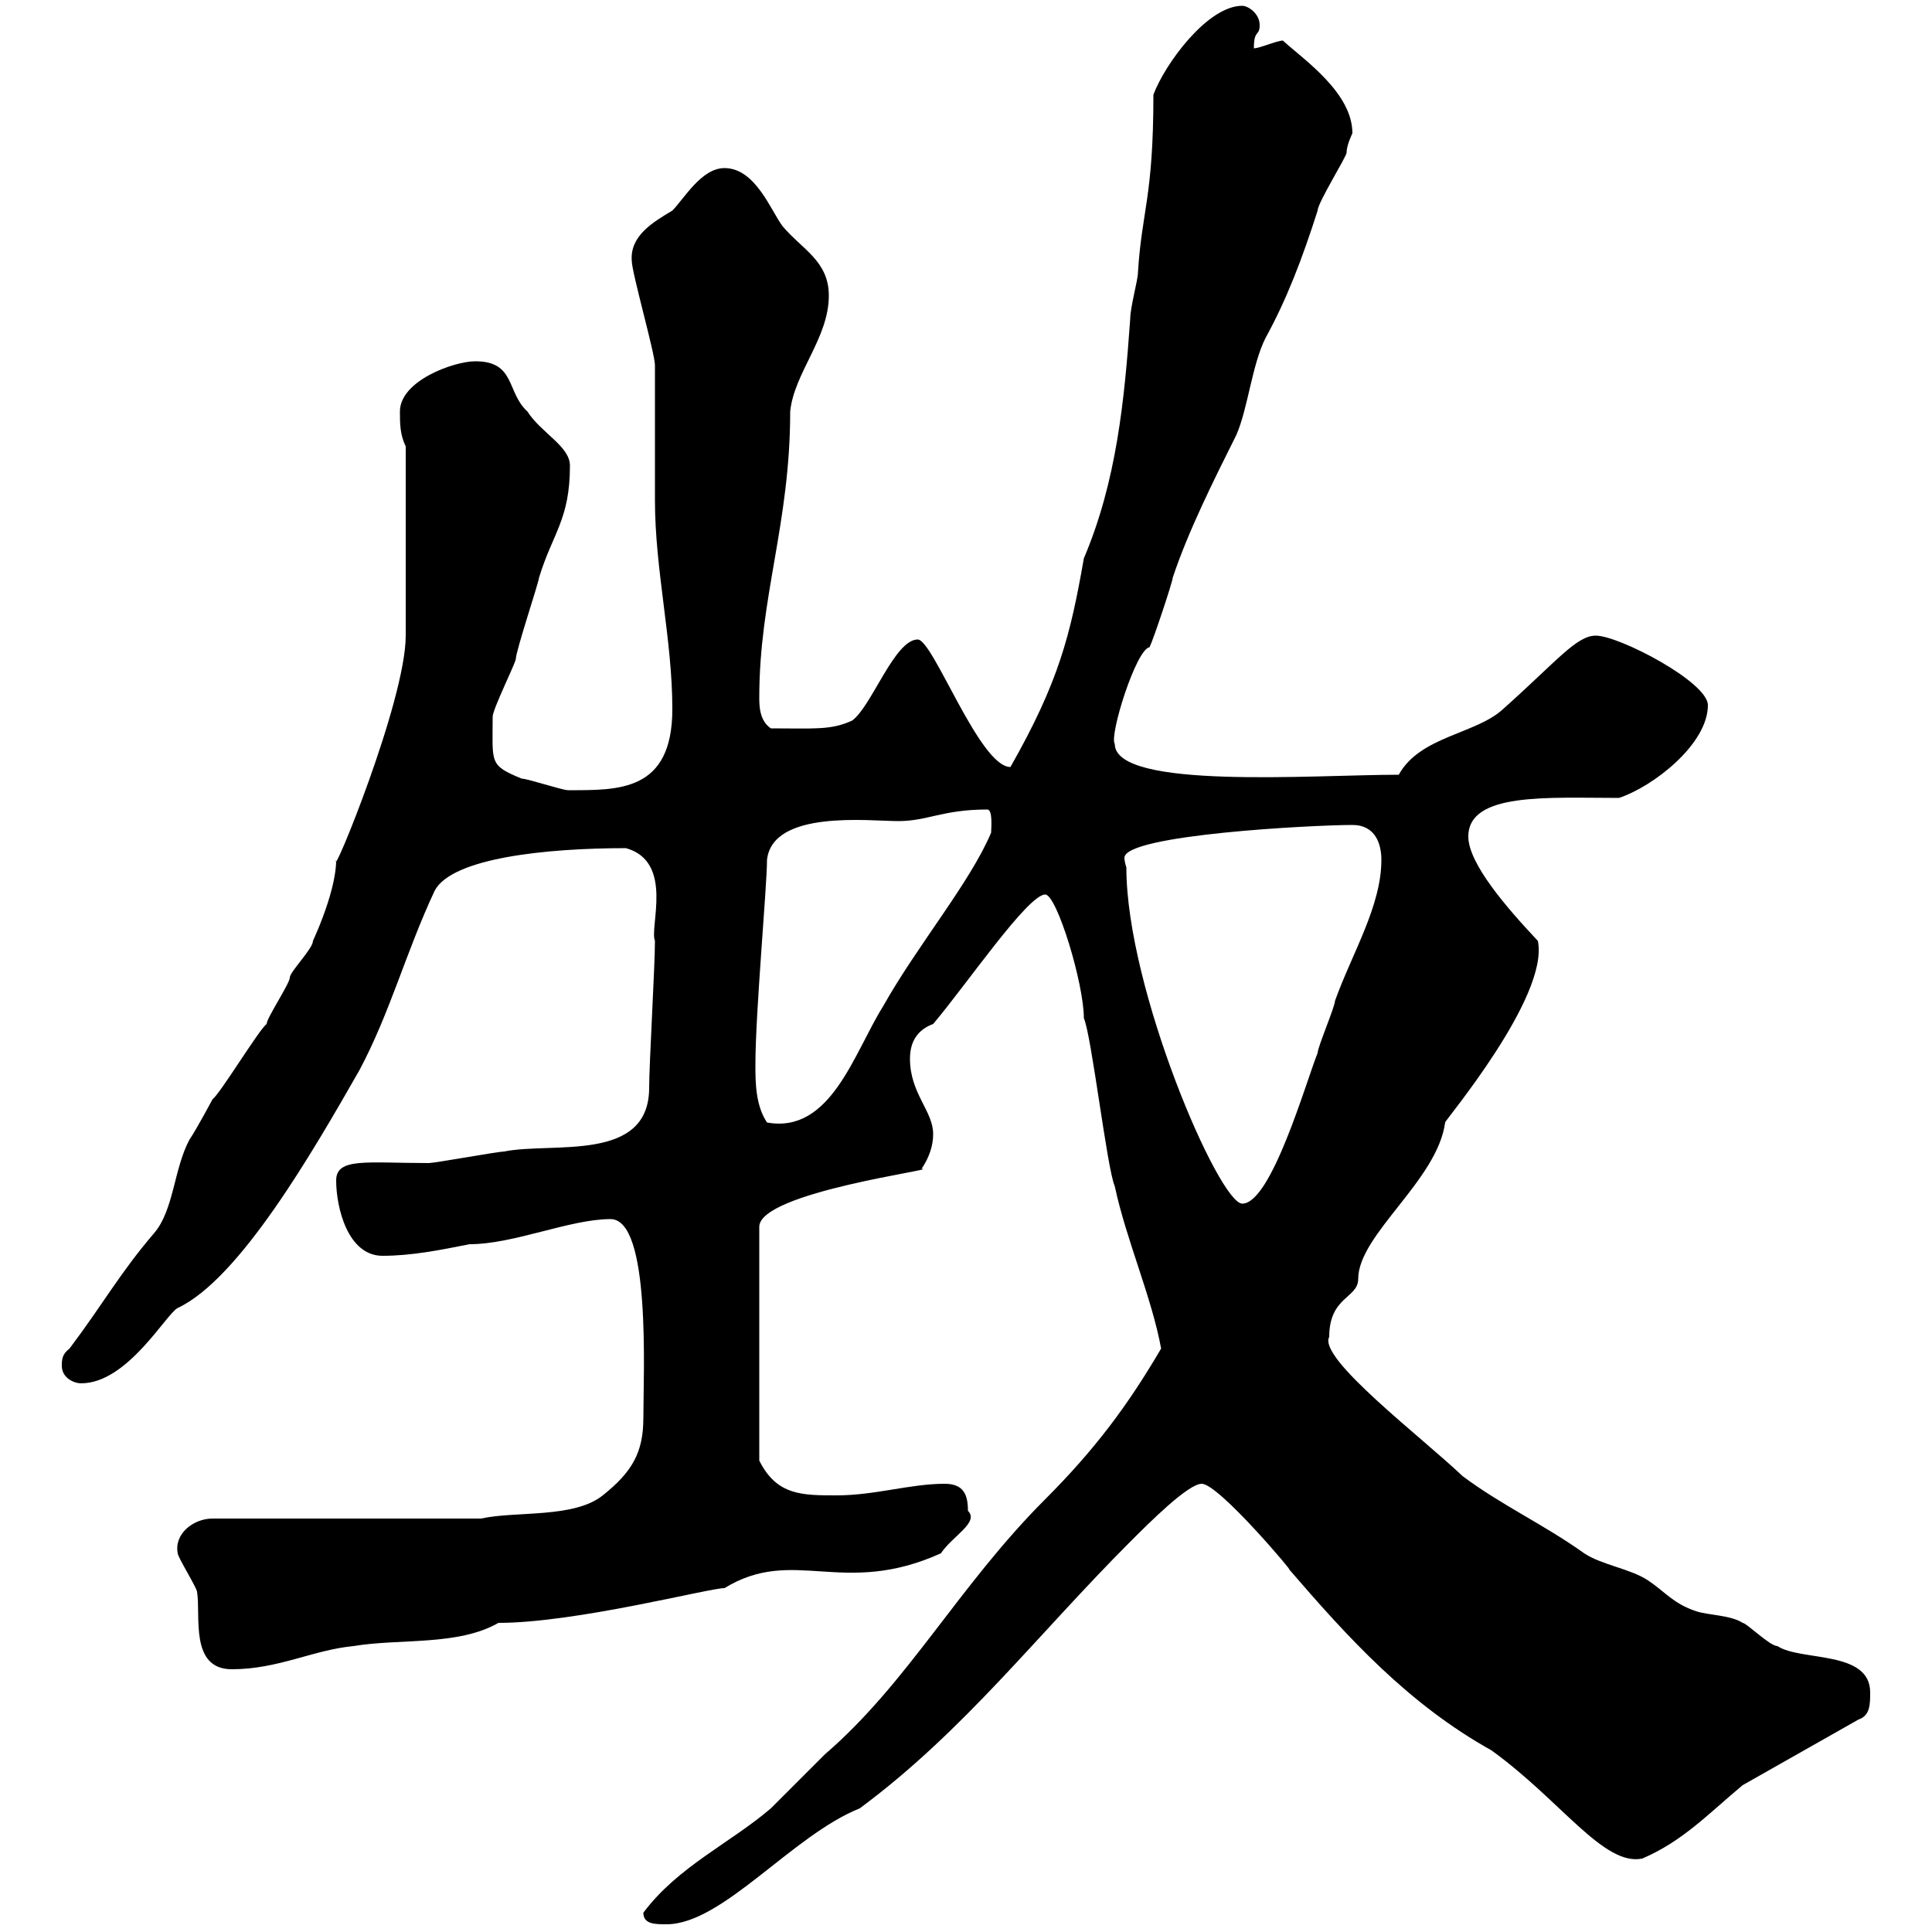 <svg xmlns="http://www.w3.org/2000/svg" xmlns:xlink="http://www.w3.org/1999/xlink" width="300" height="300"><path d="M99.90 297C99.90 298.80 101.70 298.80 103.50 298.80C112.20 298.80 123 285 133.50 280.80C149.70 268.80 161.10 253.80 175.50 239.40C178.50 236.40 184.50 230.40 186.60 230.40C189.30 230.40 201.60 245.10 200.10 243.60C209.40 254.40 218.70 264.60 231.60 271.80C242.40 279.60 249 289.80 255 288.60C261.30 285.90 265.20 281.70 270.60 277.20L288.60 267C290.40 266.40 290.40 264.60 290.40 262.80C290.40 256.20 279.60 258 276 255.60C274.80 255.60 271.20 252 270.60 252C268.80 250.80 265.20 250.80 263.40 250.20C259.80 249 258.60 247.20 255.90 245.40C253.20 243.60 248.70 243 246 241.20C239.70 236.70 233.10 233.70 227.10 229.20C220.80 223.20 204.60 210.90 206.40 207.60C206.40 201.30 210.90 201.60 210.90 198.60C210.90 191.70 223.20 183.30 224.40 174.30C224.10 174.30 240.60 154.80 238.80 146.10C234 141 228 134.10 228 129.90C228 123 240.30 123.90 251.40 123.90C256.80 122.10 265.20 115.50 265.20 109.50C265.20 105.90 251.40 98.70 247.80 98.70C244.80 98.70 241.80 102.60 233.40 110.10C229.20 114 220.50 114.30 217.20 120.30C204 120.30 173.10 122.70 173.10 115.50C172.20 114.30 176.40 100.80 178.50 100.50C179.10 99.30 182.10 90.30 182.10 89.70C184.50 82.50 188.40 74.70 192 67.50C193.80 63.30 194.40 56.70 196.50 52.50C199.80 46.50 202.20 40.20 204.60 32.70C204.60 31.50 209.10 24.30 209.10 23.70C209.10 22.50 210 20.70 210 20.70C210 14.40 202.50 9.30 199.20 6.30C198.30 6.30 195.60 7.50 194.70 7.50C194.70 4.50 195.60 5.70 195.60 3.90C195.60 2.10 193.80 0.90 192.90 0.90C187.50 0.90 180.90 9.90 179.10 14.70C179.10 30.60 177.30 32.70 176.70 42.30C176.70 43.50 175.50 47.70 175.50 49.50C174.60 62.10 173.40 74.70 168.30 86.70C166.20 98.70 164.40 105.90 156.90 119.10C152.10 119.10 144.90 99.30 142.50 99.30C138.90 99.30 135.30 109.80 132.30 111.90C129 113.40 126.60 113.10 119.70 113.10C117.90 111.90 117.90 109.50 117.90 108.30C117.90 92.70 122.70 81.30 122.70 63.90C123.30 57.90 128.70 52.50 128.70 45.90C128.70 40.50 124.50 38.70 121.50 35.10C119.70 32.70 117.30 26.10 112.50 26.10C108.90 26.10 106.20 30.90 104.40 32.70C101.40 34.50 97.80 36.60 98.10 40.50C98.10 42.30 101.70 54.90 101.70 56.70C101.70 58.50 101.70 75.90 101.70 77.70C101.70 88.50 104.40 99.30 104.40 110.10C104.40 123 96 122.70 88.20 122.70C87.30 122.70 81.90 120.90 81 120.90C75.90 118.80 76.50 118.50 76.50 111.30C76.50 110.10 80.10 102.90 80.10 102.30C80.10 101.10 83.70 90.30 83.70 89.70C85.80 82.80 88.50 80.70 88.50 72.30C88.50 69.30 84 67.20 81.90 63.90C78.60 60.90 80.10 56.10 73.80 56.10C70.50 56.10 62.10 59.10 62.10 63.90C62.10 65.70 62.10 67.50 63 69.30L63 98.70C63 108.90 51.30 137.10 52.20 133.50C52.20 138.90 48 147.30 48.60 146.10C48.60 147.30 45 150.90 45 151.80C45 152.70 41.40 158.10 41.40 159C40.20 159.90 34.20 169.80 33 170.70C33 170.70 30.60 175.20 29.40 177C27 181.50 27 187.80 24 191.40C18.60 197.70 16.20 202.20 10.80 209.40C9.60 210.30 9.60 211.20 9.60 212.10C9.60 213.90 11.40 214.80 12.60 214.80C19.80 214.80 25.80 204 27.60 203.10C37.20 198.60 48.60 178.80 55.80 166.20C60.60 157.20 63 147.90 67.50 138.30C70.20 133.20 84.90 131.70 97.20 131.70C104.70 133.80 100.80 144 101.70 146.10C101.70 150 100.80 165.30 100.80 168.90C100.80 180.60 85.80 177.30 78.30 178.80C77.40 178.80 67.50 180.60 66.60 180.60C57 180.60 52.20 179.70 52.20 183.30C52.20 187.50 54 195 59.40 195C63.90 195 68.40 194.10 72.90 193.20C79.80 193.20 88.50 189.30 94.80 189.30C101.10 189.30 99.90 213.30 99.90 220.20C99.90 225.60 98.10 228.60 93.60 232.20C89.10 235.80 80.10 234.60 74.70 235.80L33 235.80C30 235.80 27 238.20 27.60 241.20C27.60 241.80 30.60 246.60 30.60 247.20C31.20 250.80 29.40 259.20 36 259.20C43.20 259.20 48.60 256.20 54.90 255.60C62.10 254.40 71.10 255.60 77.40 252C89.40 252 110.10 246.60 112.50 246.60C123.30 240 130.80 248.10 146.10 241.20C147.90 238.50 152.10 236.40 150.30 234.60C150.30 232.20 149.70 230.40 146.70 230.40C141.30 230.40 135.90 232.20 129.90 232.20C124.50 232.20 120.60 232.20 117.90 226.80L117.90 190.50C117.90 185.10 146.40 181.50 143.10 181.50C144.30 179.70 144.90 177.90 144.90 176.10C144.90 172.50 141.30 169.80 141.30 164.40C141.30 161.70 142.50 159.90 144.90 159C150 153 159.60 138.90 162.30 138.90C164.10 138.90 168.30 152.70 168.30 158.10C169.50 160.80 171.90 181.50 173.10 184.20C174.90 192.60 178.80 201.30 180.30 209.40C175.20 218.10 170.10 225 162.30 232.80C148.80 246.30 141 261.30 128.10 272.40C126.90 273.60 120.90 279.60 119.70 280.80C113.40 286.20 105.30 289.80 99.90 297ZM174.90 134.70C174.90 134.70 174.60 133.80 174.60 133.20C174.60 129.60 204 128.10 210 128.10C213.60 128.10 214.50 131.10 214.50 133.50C214.50 140.70 210 147.90 207.30 155.40C207.30 156.30 204.60 162.60 204.60 163.50C202.80 168 197.40 186.90 192.90 186.90C189.30 186.90 174.90 153.60 174.90 134.70ZM117.30 165.30C117.30 157.20 119.10 137.70 119.10 133.50C120 125.70 135 127.50 139.50 127.50C144 127.50 146.40 125.70 153.30 125.70C154.20 125.70 153.90 128.70 153.90 129.30C150.60 137.10 142.50 146.70 137.10 156.30C132.60 163.50 129 176.10 119.10 174.30C117.30 171.60 117.30 168 117.30 165.30Z"/></svg>